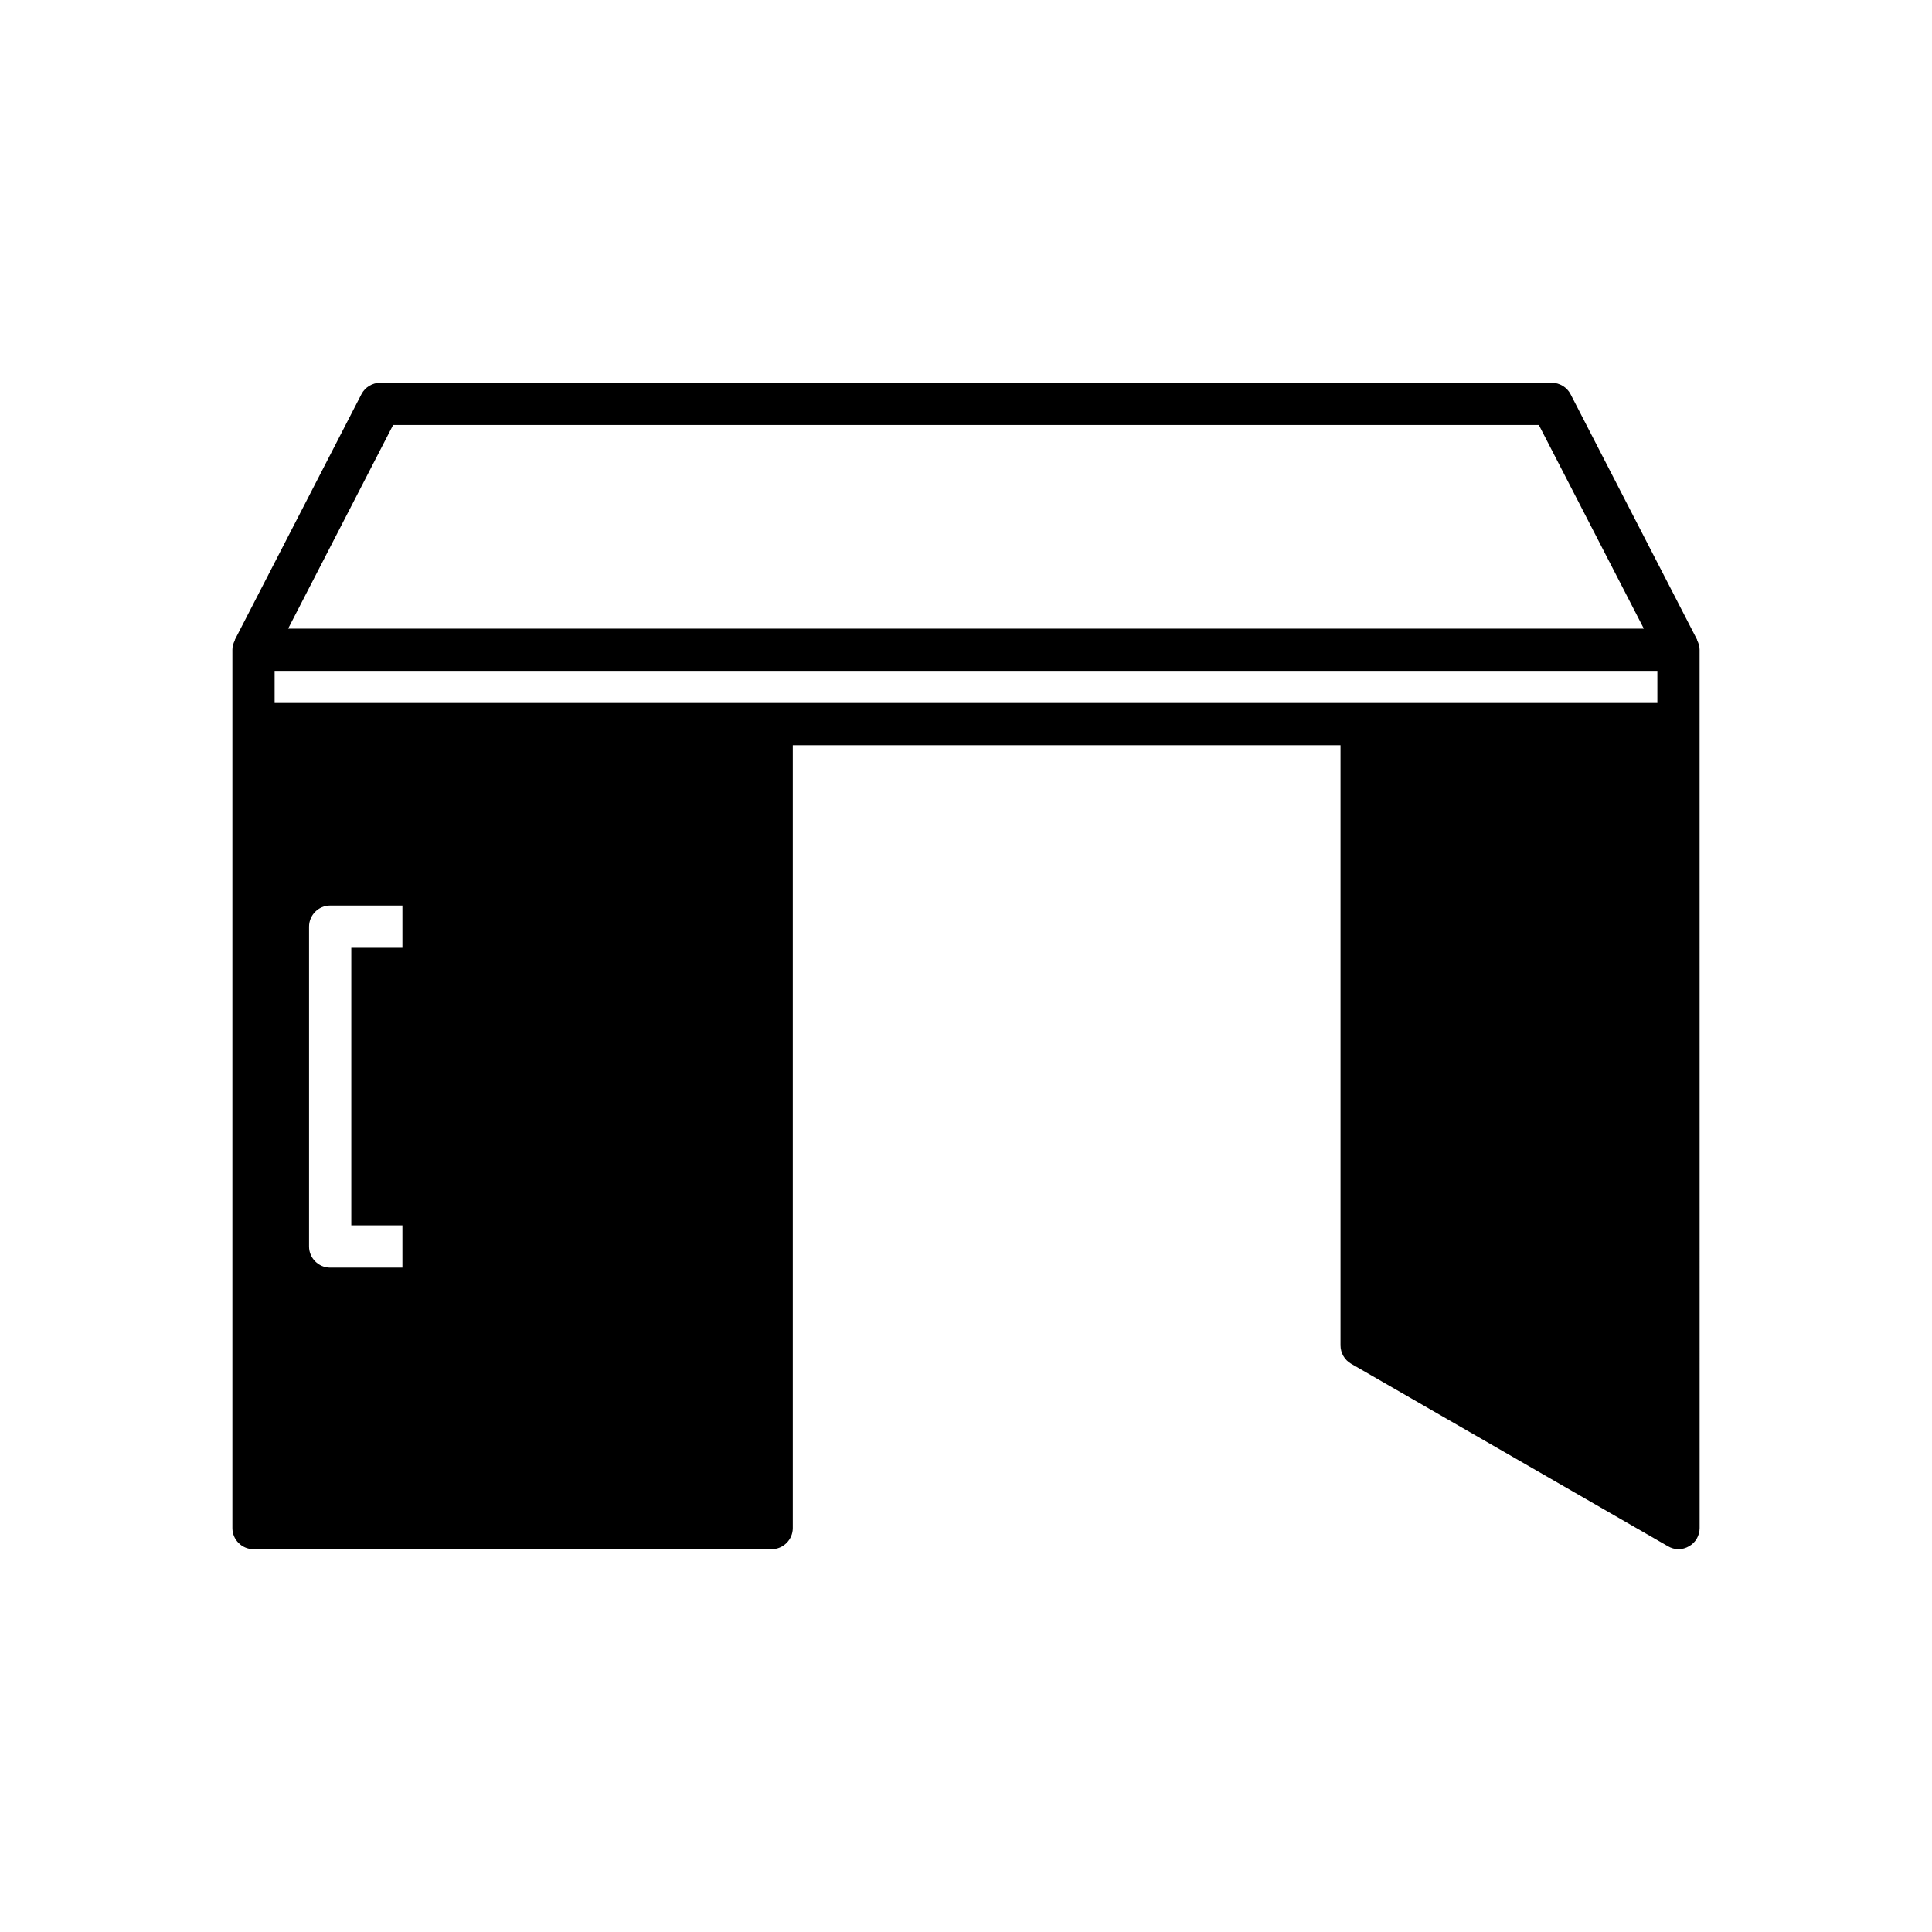 <?xml version="1.0" encoding="UTF-8"?>
<!-- Uploaded to: ICON Repo, www.iconrepo.com, Generator: ICON Repo Mixer Tools -->
<svg fill="#000000" width="800px" height="800px" version="1.1" viewBox="144 144 512 512" xmlns="http://www.w3.org/2000/svg">
 <path d="m211.18 554.55h137.32c3.078 0 5.598-2.519 5.598-5.598v-207.46h145.15v159.04c0 2.016 1.062 3.863 2.801 4.871l83.969 48.367c0.84 0.504 1.848 0.785 2.801 0.785 0.953 0 1.961-0.281 2.801-0.785 1.734-0.953 2.801-2.856 2.801-4.812l-0.008-213.06v-19.703c0-0.953-0.281-1.793-0.672-2.519l0.055-0.055-33.586-65.16c-0.953-1.848-2.91-3.023-4.981-3.023h-310.46c-2.07 0-4.031 1.176-4.981 3.023l-33.586 65.16 0.055 0.055c-0.391 0.727-0.672 1.566-0.672 2.519v232.76c0 3.078 2.516 5.598 5.598 5.598zm39.465-159.37h-13.547v73.555h13.547v11.195h-19.145c-3.078 0-5.598-2.519-5.598-5.598v-84.75c0-3.078 2.519-5.598 5.598-5.598h19.145zm-2.465-138.55h303.63l27.82 53.965h-359.27zm-31.402 65.16h366.44v8.508h-366.44z"/>
</svg>